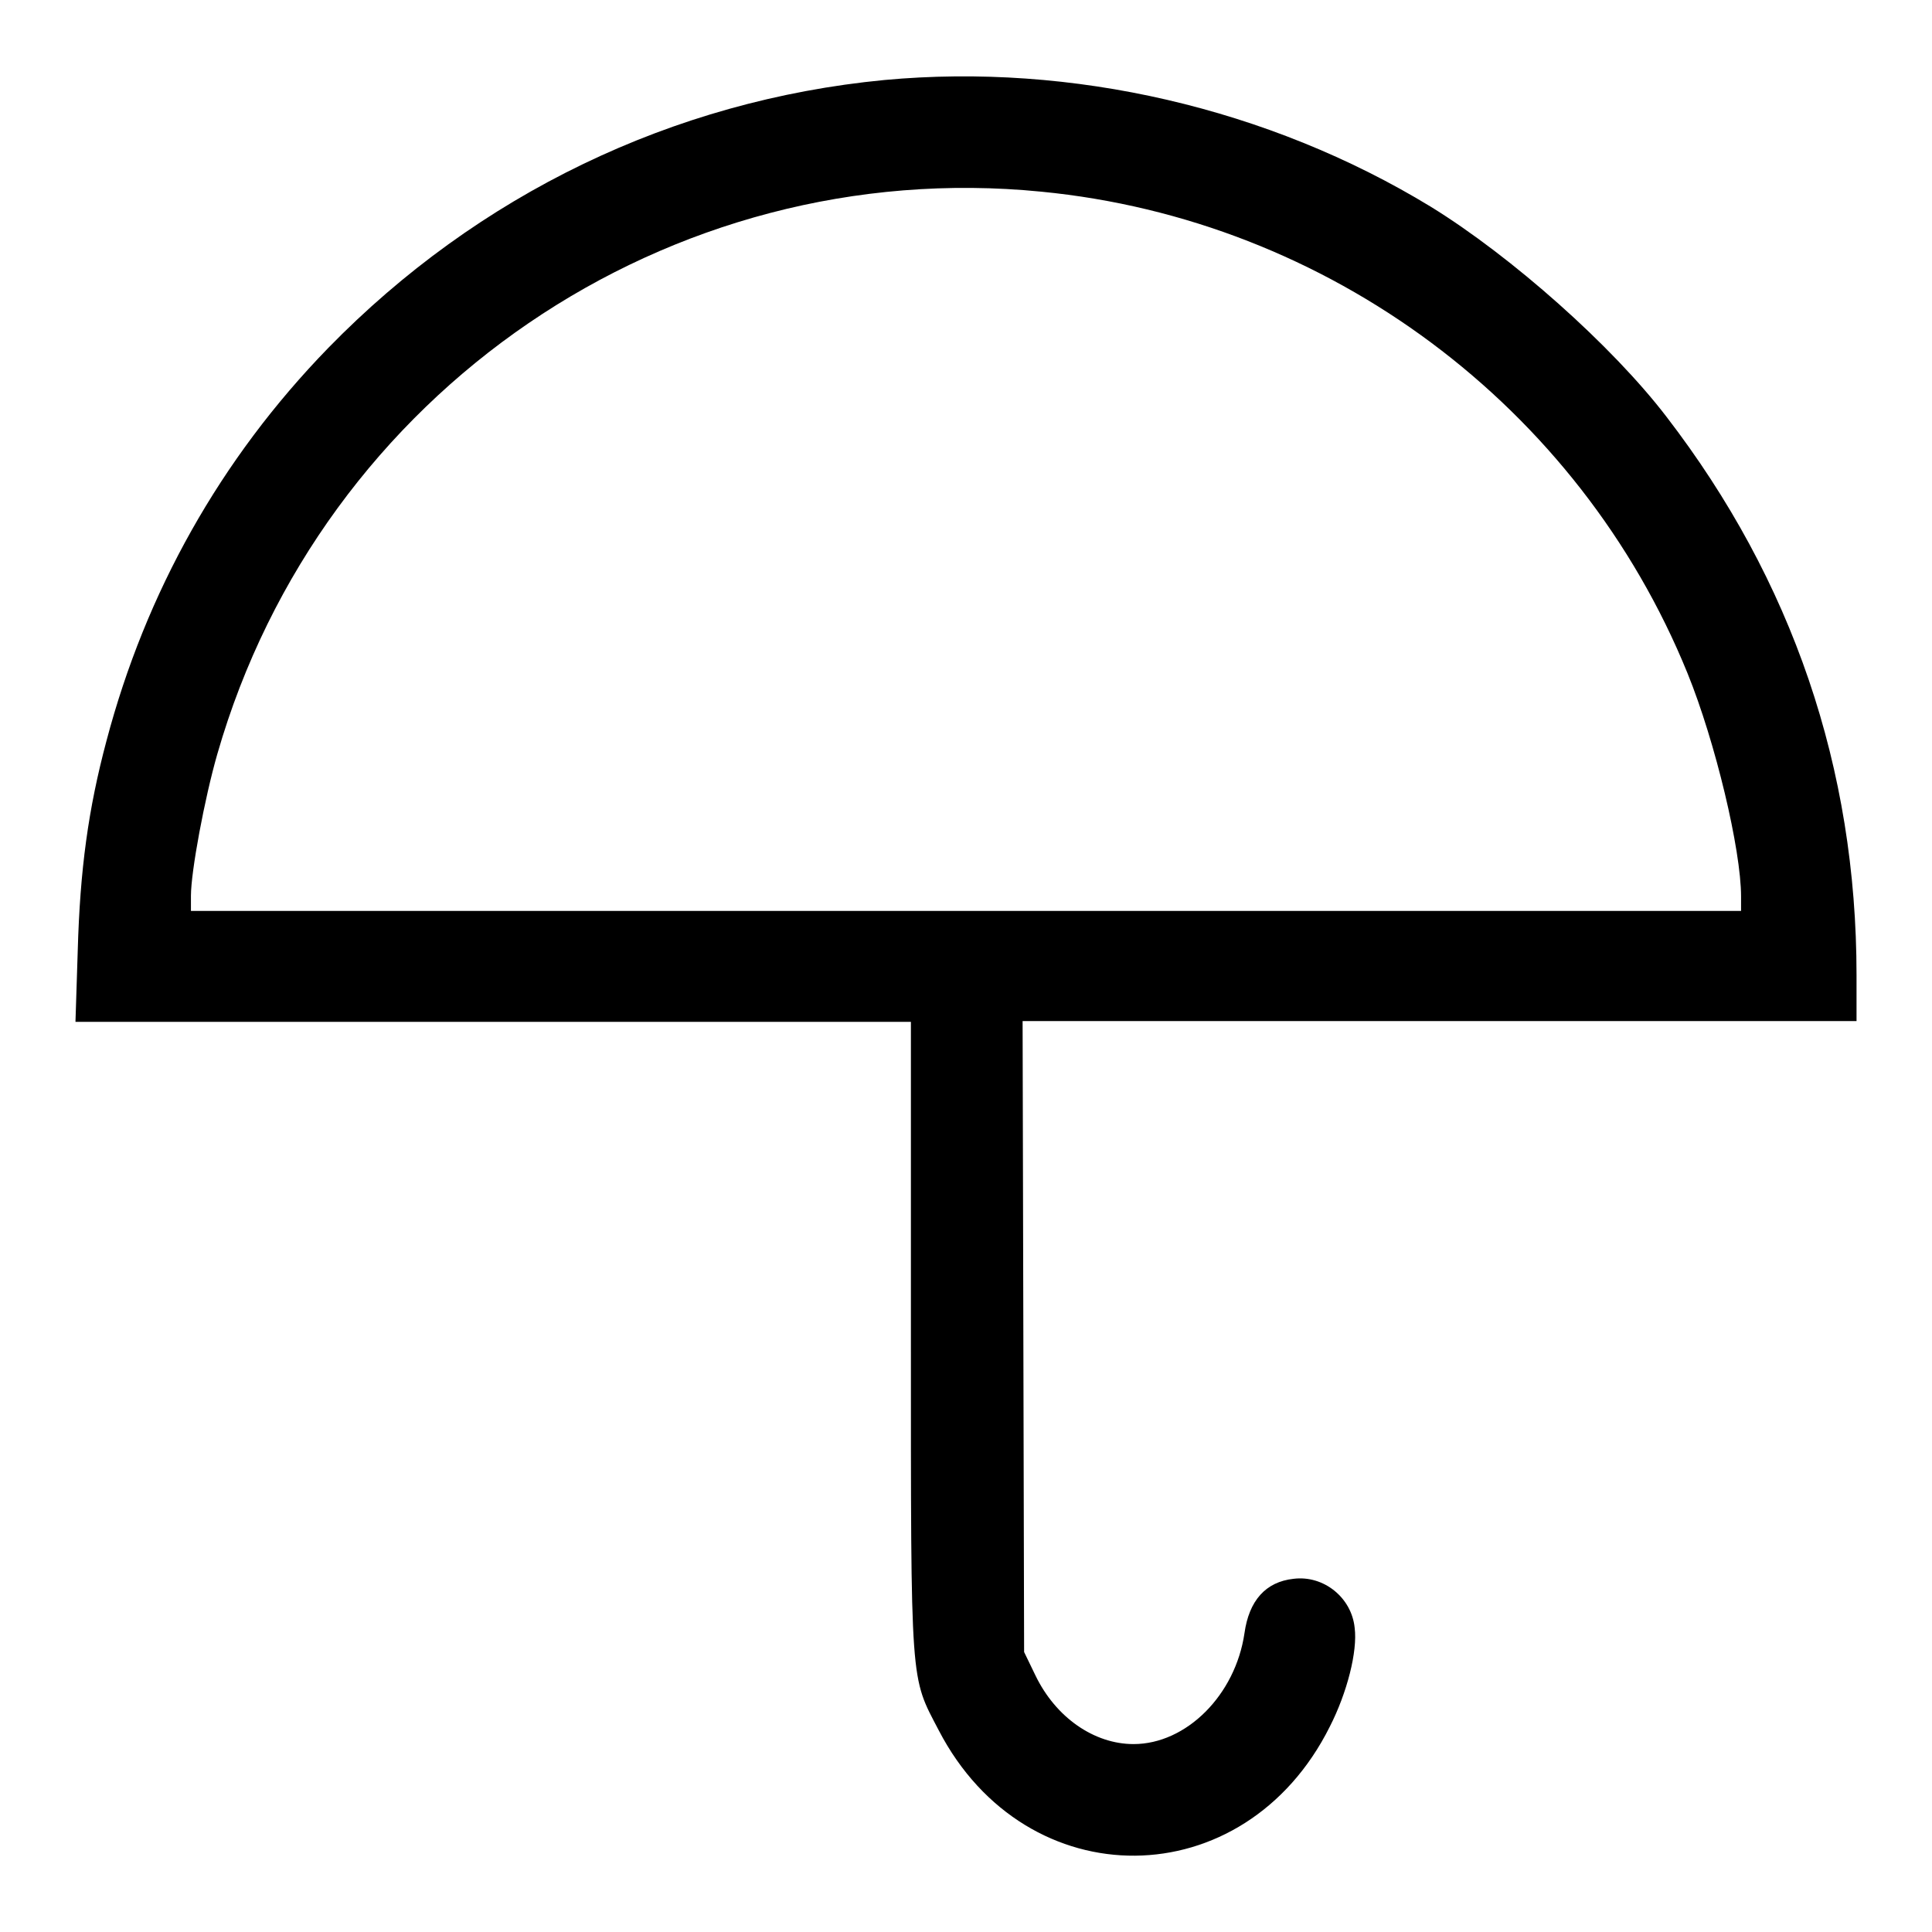 <?xml version="1.0" encoding="utf-8"?>
<!-- Svg Vector Icons : http://www.onlinewebfonts.com/icon -->
<!DOCTYPE svg PUBLIC "-//W3C//DTD SVG 1.1//EN" "http://www.w3.org/Graphics/SVG/1.1/DTD/svg11.dtd">
<svg version="1.1" xmlns="http://www.w3.org/2000/svg" xmlns:xlink="http://www.w3.org/1999/xlink" x="0px" y="0px" viewBox="0 0 256 256" enable-background="new 0 0 256 256" xml:space="preserve">
<g><g><g><path fill="#000000" d="M117.2,10.6c-28.1,2.7-53.9,15.2-73.7,35.5C29.2,60.8,19.3,78.5,14.1,98.2c-2.4,9-3.5,17-3.8,27.8l-0.3,9.4h55.4h55.3V177c0,47-0.1,45,3.7,52.3c11.6,22.3,40.5,22.1,51.8-0.5c2.3-4.5,3.7-10,3.3-13.1c-0.4-4-4.1-7-8.1-6.5c-3.7,0.4-5.9,2.9-6.5,7.2c-1.2,8.2-7.7,14.7-14.7,14.7c-5.2,0-10.3-3.5-13-9.1l-1.5-3.1l-0.1-41.8l-0.1-41.8h55.3H246v-6.1c0-27.4-8.5-52.3-25.2-74c-7.2-9.4-20.5-21.2-31.2-27.8C168.1,14.3,142,8.3,117.2,10.6z M138,25.4c38,3.7,71.2,28.4,85.6,63.8c3.7,9.1,7.1,23.4,7.1,29.6v1.9H128.1H25.3v-2c0-3.2,1.8-12.9,3.5-18.8C42.6,51.9,88.6,20.5,138,25.4z"/></g></g></g>
</svg>